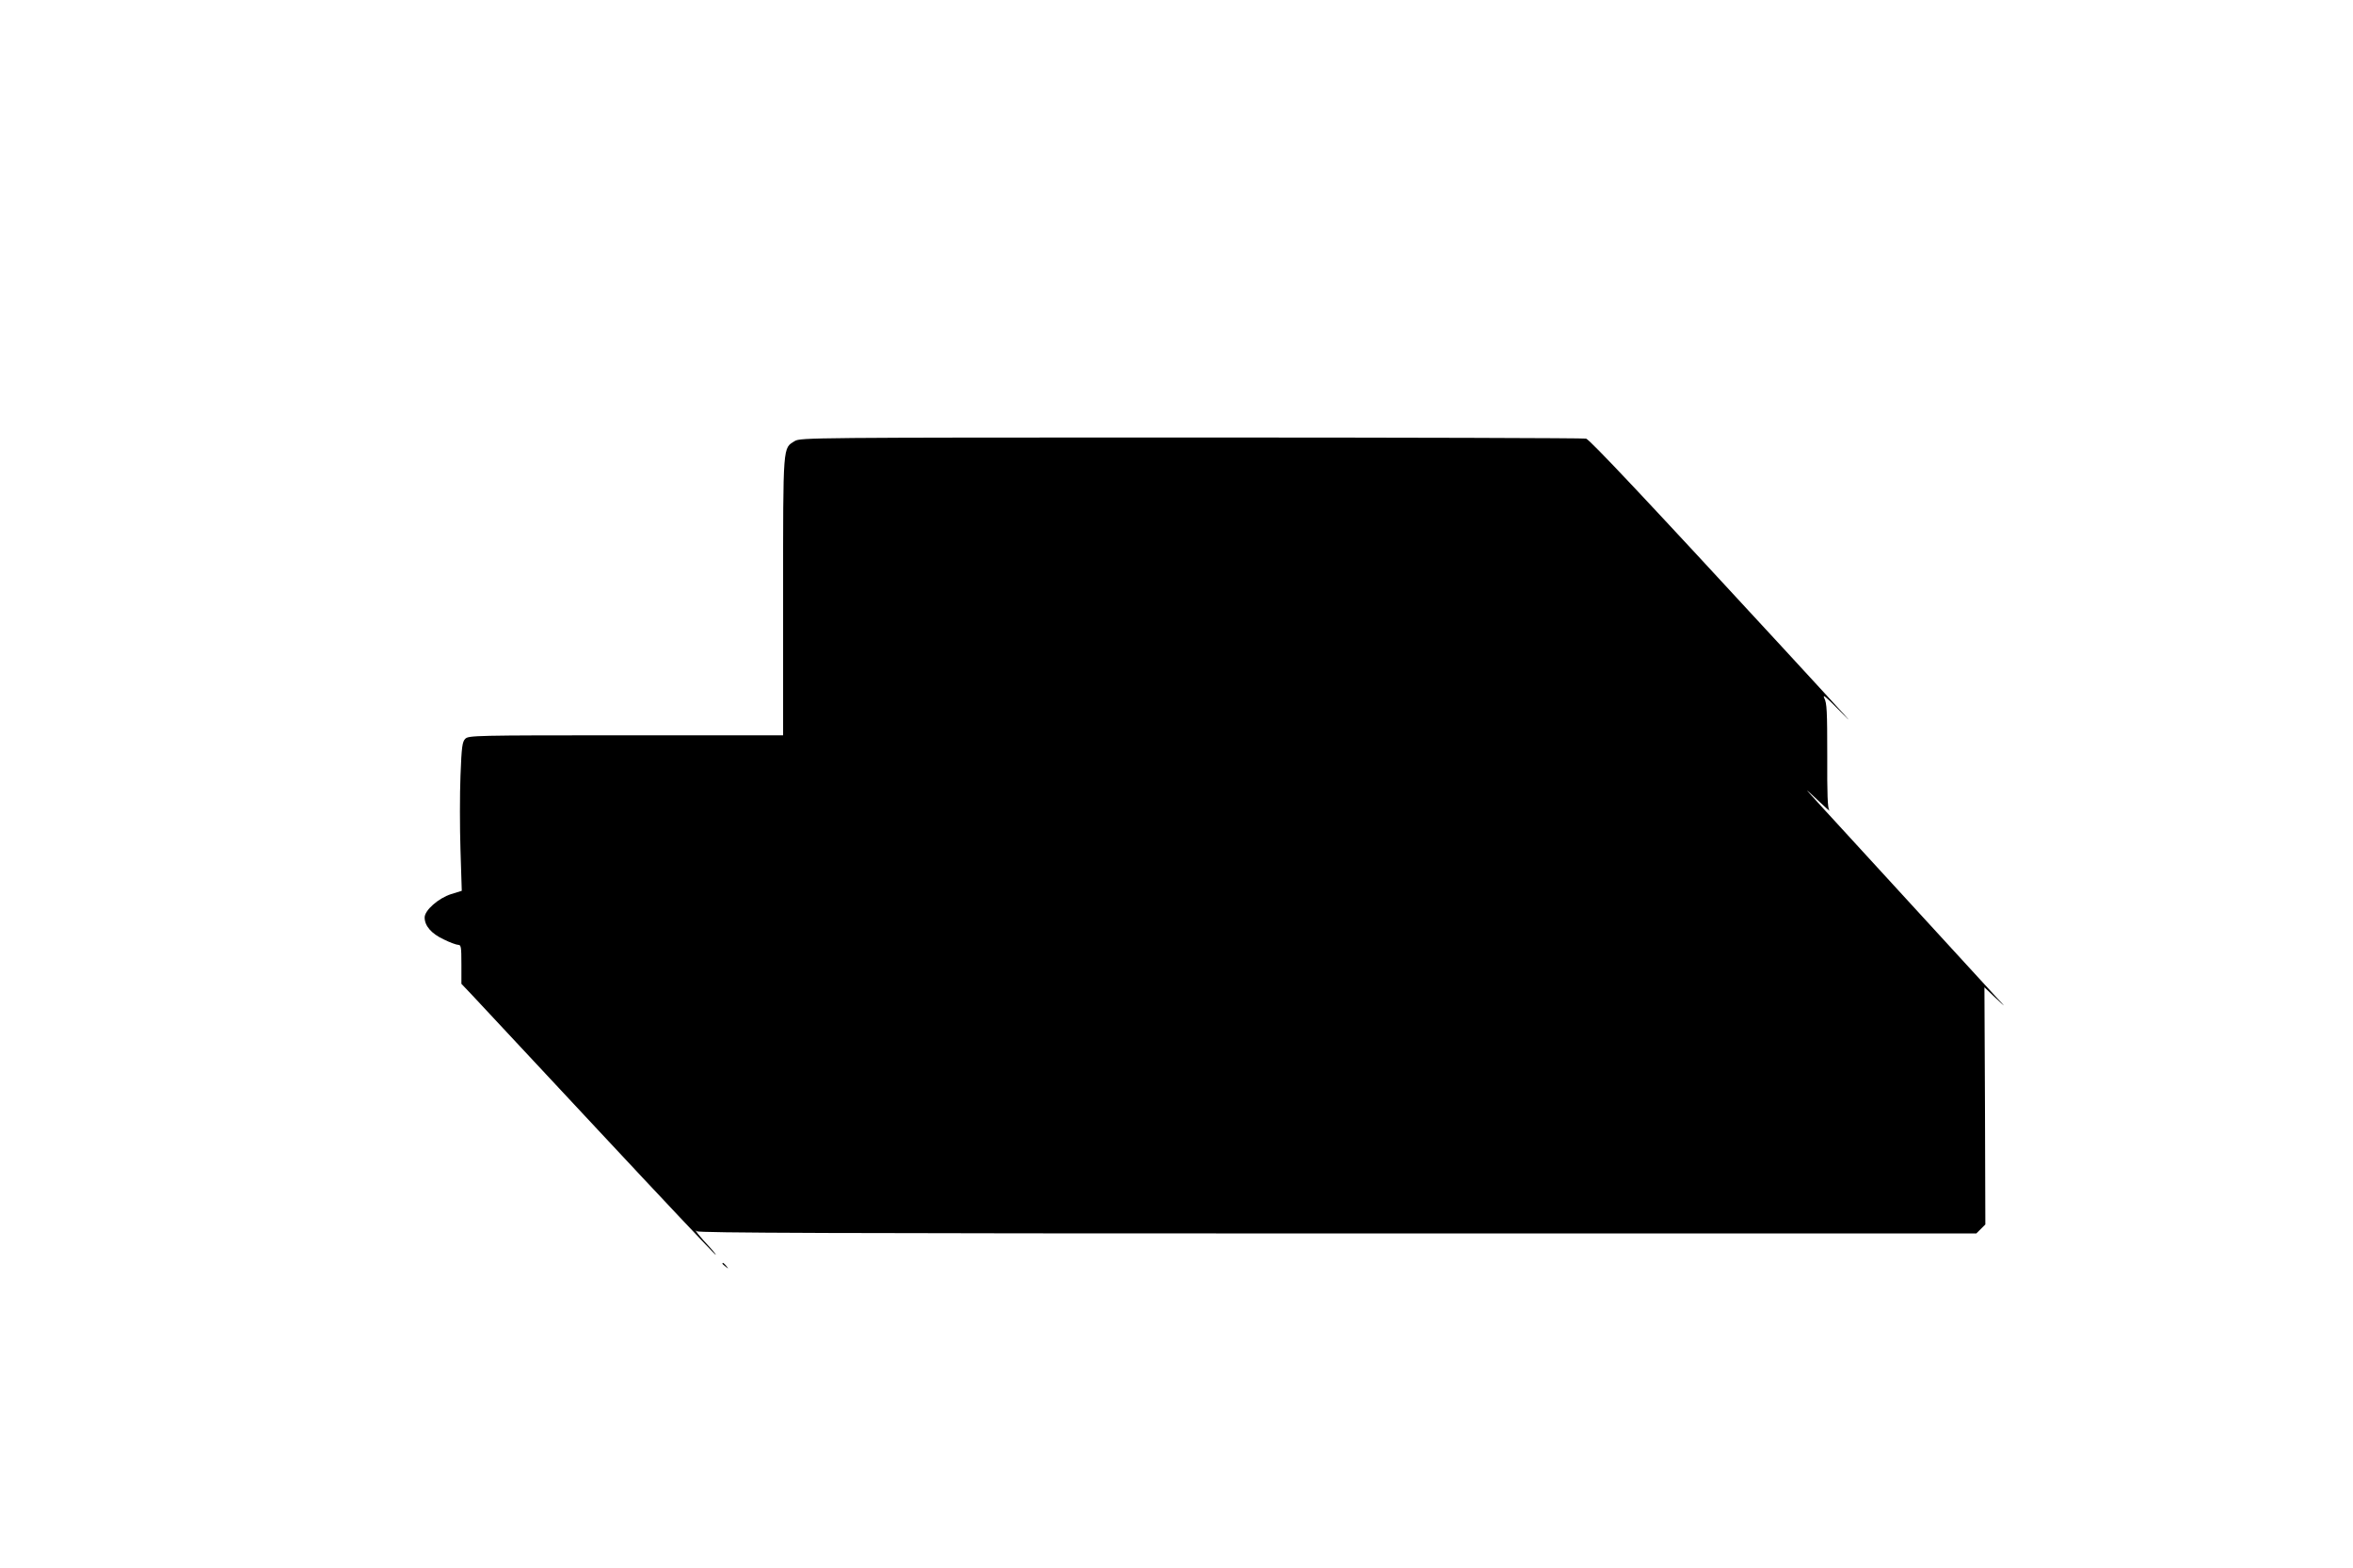 <?xml version="1.0" standalone="no"?>
<!DOCTYPE svg PUBLIC "-//W3C//DTD SVG 20010904//EN"
 "http://www.w3.org/TR/2001/REC-SVG-20010904/DTD/svg10.dtd">
<svg version="1.0" xmlns="http://www.w3.org/2000/svg"
 width="1280pt" height="853pt" viewBox="0 0 1280 853"
 preserveAspectRatio="xMidYMid meet">
<g transform="translate(0,853) scale(0.1,-0.1)"
fill="#000000" stroke="none">
<path d="M4324 6131 c-66 -41 -64 -8 -64 -845 l0 -756 -855 0 c-823 0 -856 -1
-874 -19 -16 -16 -20 -42 -26 -201 -4 -100 -4 -282 0 -404 l7 -222 -58 -18
c-69 -22 -144 -88 -144 -127 0 -46 37 -88 103 -119 34 -17 70 -30 80 -30 15 0
17 -12 17 -106 l0 -106 58 -61 c32 -34 340 -364 685 -734 344 -369 632 -674
639 -678 7 -5 -7 14 -32 41 -51 54 -92 106 -70 86 11 -9 723 -12 3487 -12
l3474 0 25 25 24 24 -2 645 -3 645 60 -57 c57 -54 58 -54 14 -7 -113 123 -863
941 -958 1045 -101 111 -102 112 -26 40 43 -41 73 -67 66 -58 -9 12 -12 87
-11 297 0 241 -2 286 -16 313 -11 24 9 7 73 -58 120 -123 68 -66 -293 326
-742 805 -1055 1138 -1076 1144 -13 3 -979 6 -2148 6 -2062 0 -2126 -1 -2156
-19z"/>
<path d="M3930 1656 c0 -2 8 -10 18 -17 15 -13 16 -12 3 4 -13 16 -21 21 -21
13z"/>
</g>
</svg>
